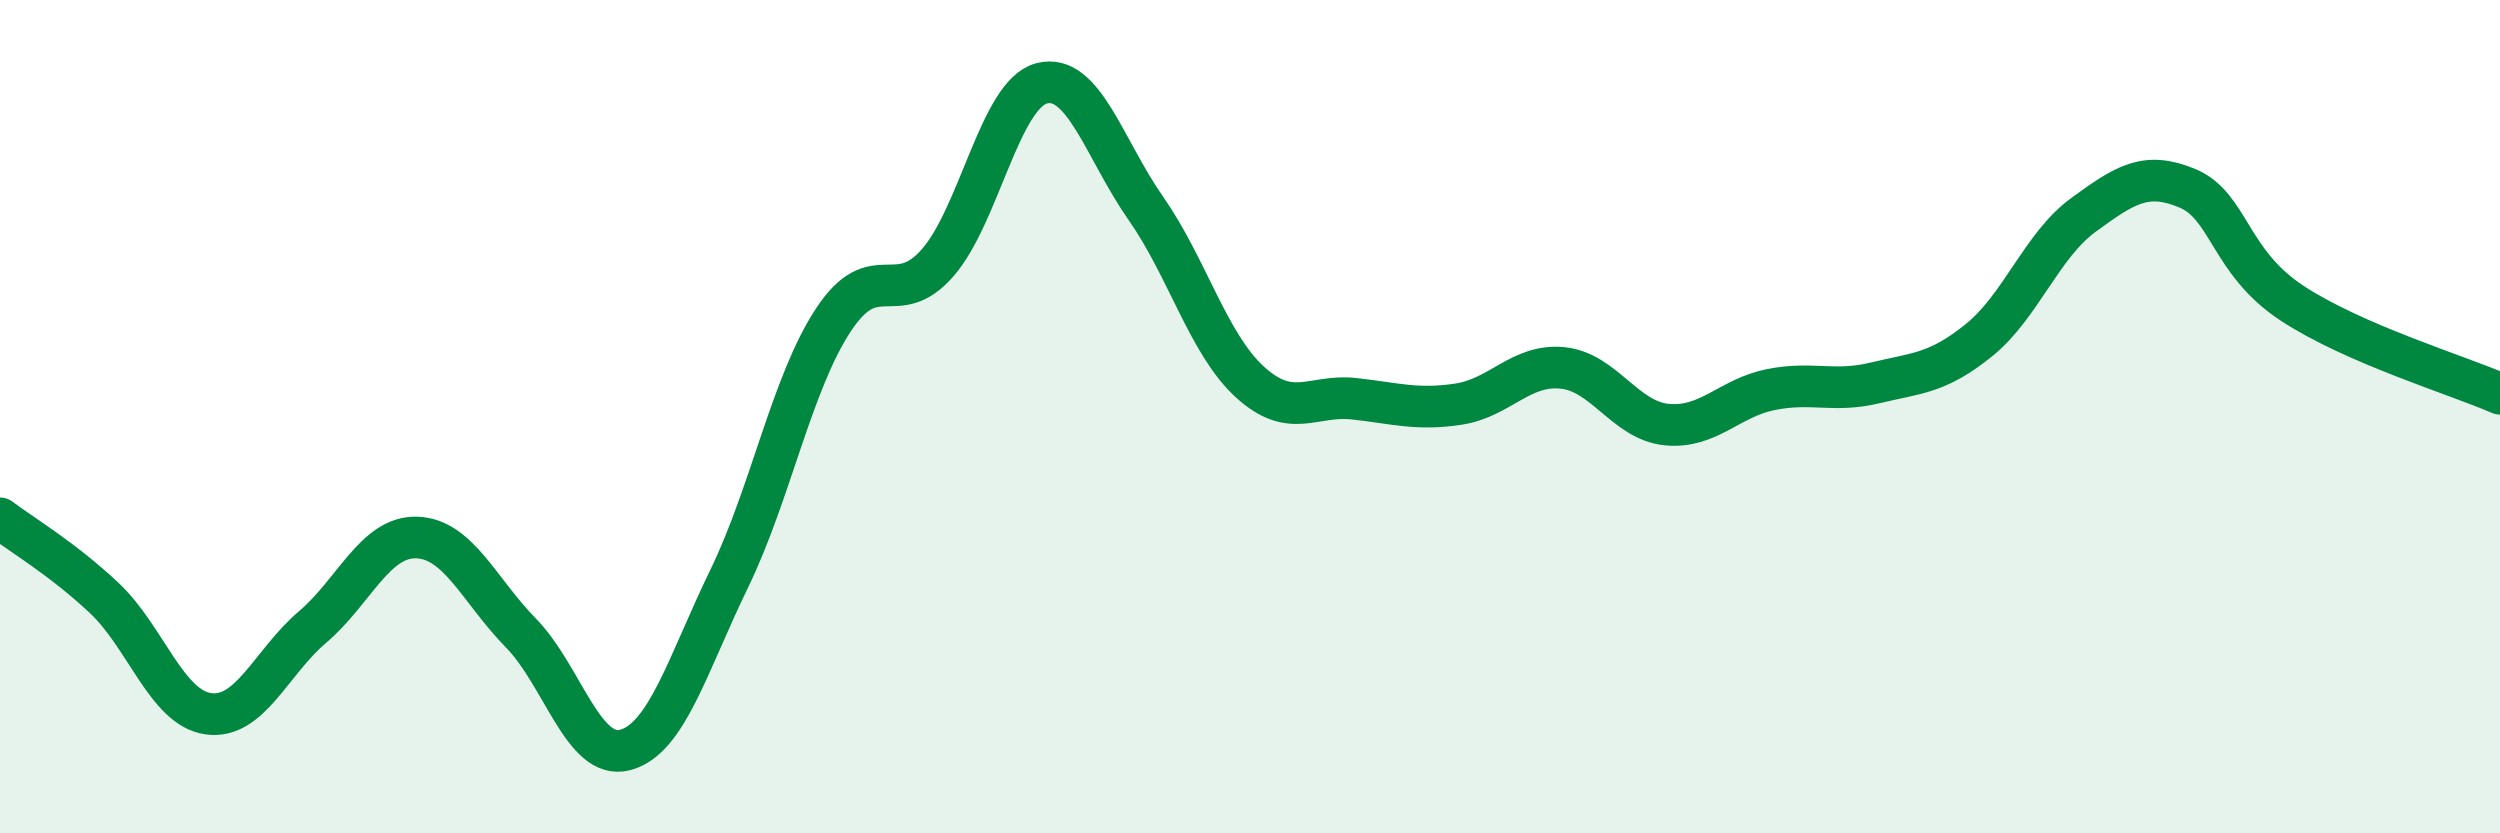 
    <svg width="60" height="20" viewBox="0 0 60 20" xmlns="http://www.w3.org/2000/svg">
      <path
        d="M 0,12.44 C 0.5,12.82 1.5,13.41 2.5,14.35 C 3.5,15.29 4,16.99 5,17.13 C 6,17.27 6.5,15.9 7.5,15.05 C 8.5,14.2 9,12.87 10,12.9 C 11,12.93 11.5,14.17 12.5,15.19 C 13.5,16.21 14,18.26 15,18 C 16,17.74 16.5,15.95 17.5,13.89 C 18.5,11.83 19,9.2 20,7.68 C 21,6.16 21.5,7.45 22.5,6.31 C 23.5,5.17 24,2.26 25,2 C 26,1.74 26.5,3.57 27.5,5 C 28.5,6.43 29,8.26 30,9.17 C 31,10.08 31.5,9.46 32.5,9.57 C 33.5,9.68 34,9.85 35,9.7 C 36,9.55 36.5,8.73 37.5,8.83 C 38.5,8.93 39,10.09 40,10.19 C 41,10.29 41.5,9.55 42.5,9.35 C 43.5,9.15 44,9.43 45,9.19 C 46,8.95 46.5,8.97 47.5,8.16 C 48.5,7.35 49,5.89 50,5.16 C 51,4.43 51.5,4.1 52.5,4.52 C 53.5,4.94 53.5,6.28 55,7.27 C 56.5,8.26 59,9.01 60,9.45L60 20L0 20Z"
        fill="#008740"
        opacity="0.1"
        stroke-linecap="round"
        stroke-linejoin="round"
      />
      <path
        d="M 0,12.44 C 0.5,12.82 1.5,13.41 2.5,14.35 C 3.5,15.29 4,16.99 5,17.13 C 6,17.27 6.5,15.9 7.5,15.05 C 8.5,14.2 9,12.87 10,12.9 C 11,12.93 11.5,14.17 12.5,15.19 C 13.5,16.21 14,18.26 15,18 C 16,17.74 16.5,15.95 17.5,13.89 C 18.5,11.83 19,9.2 20,7.68 C 21,6.16 21.5,7.45 22.5,6.31 C 23.5,5.17 24,2.26 25,2 C 26,1.74 26.5,3.57 27.5,5 C 28.5,6.43 29,8.26 30,9.17 C 31,10.08 31.5,9.46 32.5,9.57 C 33.5,9.68 34,9.85 35,9.7 C 36,9.55 36.5,8.73 37.5,8.83 C 38.5,8.93 39,10.09 40,10.19 C 41,10.29 41.5,9.55 42.5,9.35 C 43.5,9.15 44,9.43 45,9.19 C 46,8.95 46.5,8.97 47.5,8.16 C 48.5,7.35 49,5.89 50,5.16 C 51,4.43 51.5,4.1 52.5,4.52 C 53.5,4.94 53.5,6.28 55,7.27 C 56.5,8.26 59,9.01 60,9.45"
        stroke="#008740"
        stroke-width="1"
        fill="none"
        stroke-linecap="round"
        stroke-linejoin="round"
      />
    </svg>
  